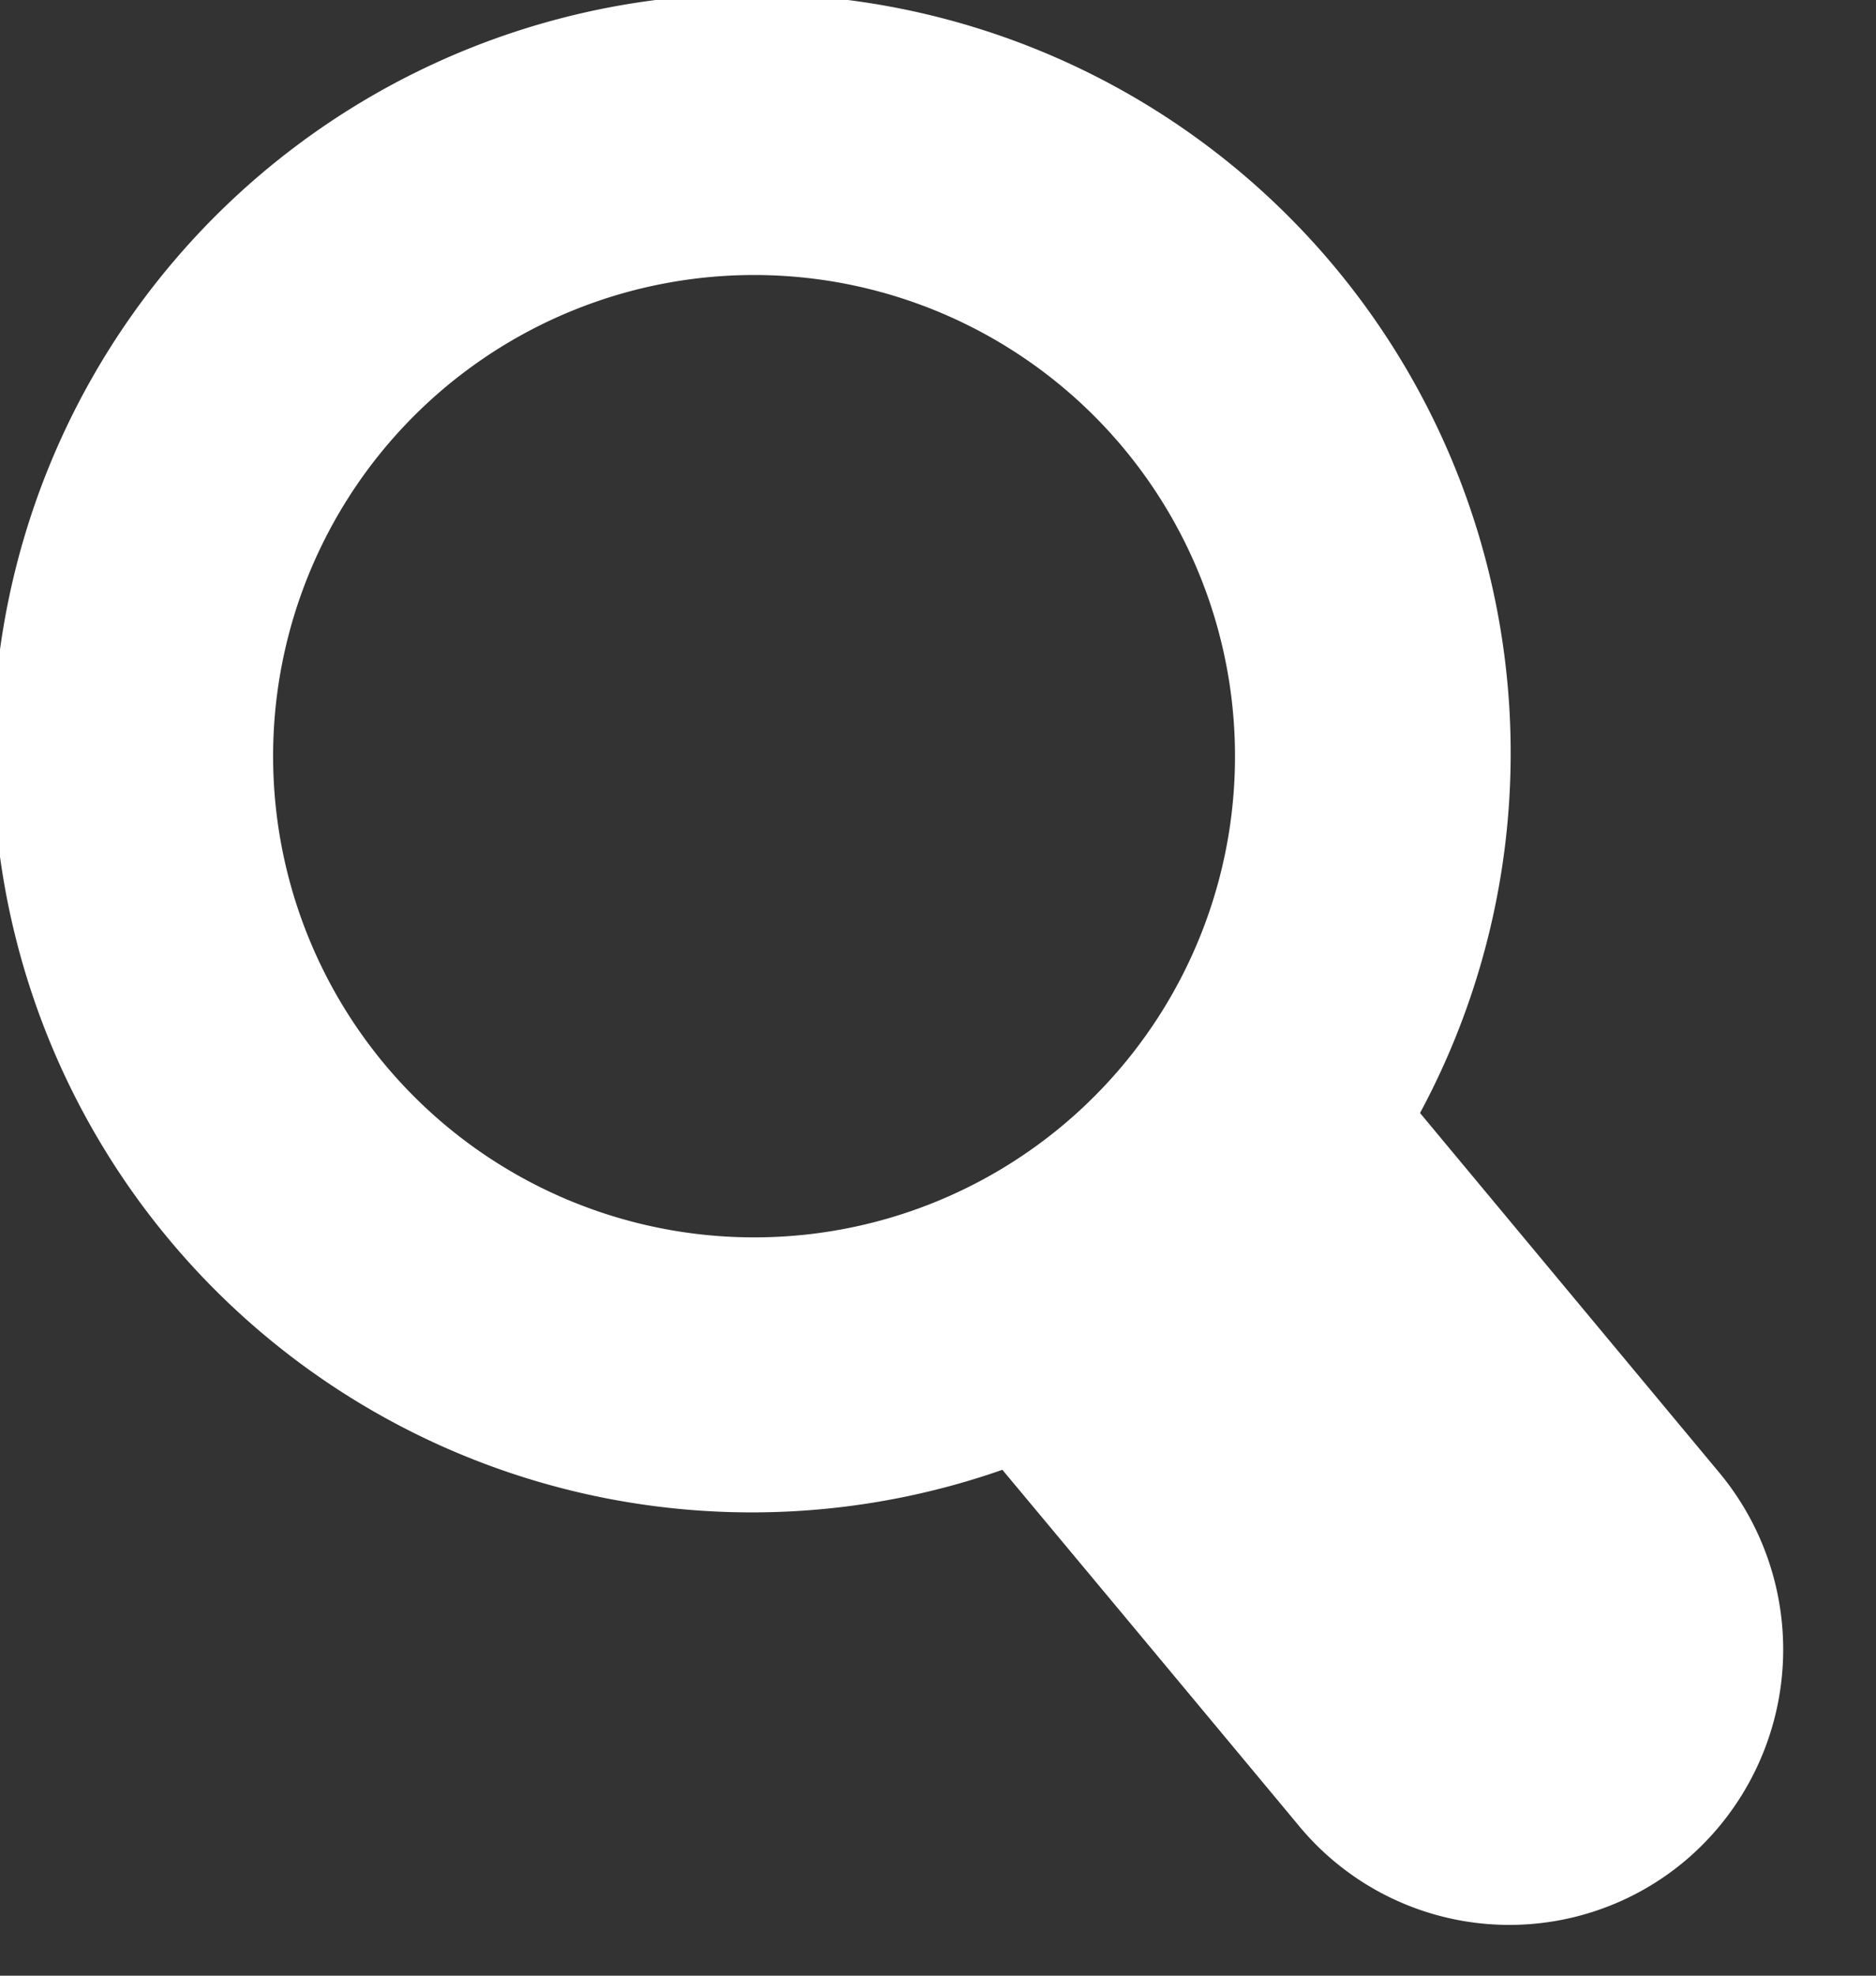 <svg xmlns="http://www.w3.org/2000/svg" width="19" height="20" viewBox="0 0 19 20"><rect x="0" y="0" width="19" height="20" fill="#333333" stroke="none"/><path d="M321.987,297.039l-3.041-3.653a7.686,7.686,0,1,0-4.23,3.612s1.264,1.514,3,3.6a2.766,2.766,0,0,0,3.916.357A2.8,2.8,0,0,0,321.987,297.039Zm-9.78-2.394a4.871,4.871,0,1,1,4.865-4.872A4.868,4.868,0,0,1,312.207,294.645Z" transform="translate(-304.564 -282.119)" fill="#fff"/></svg>
